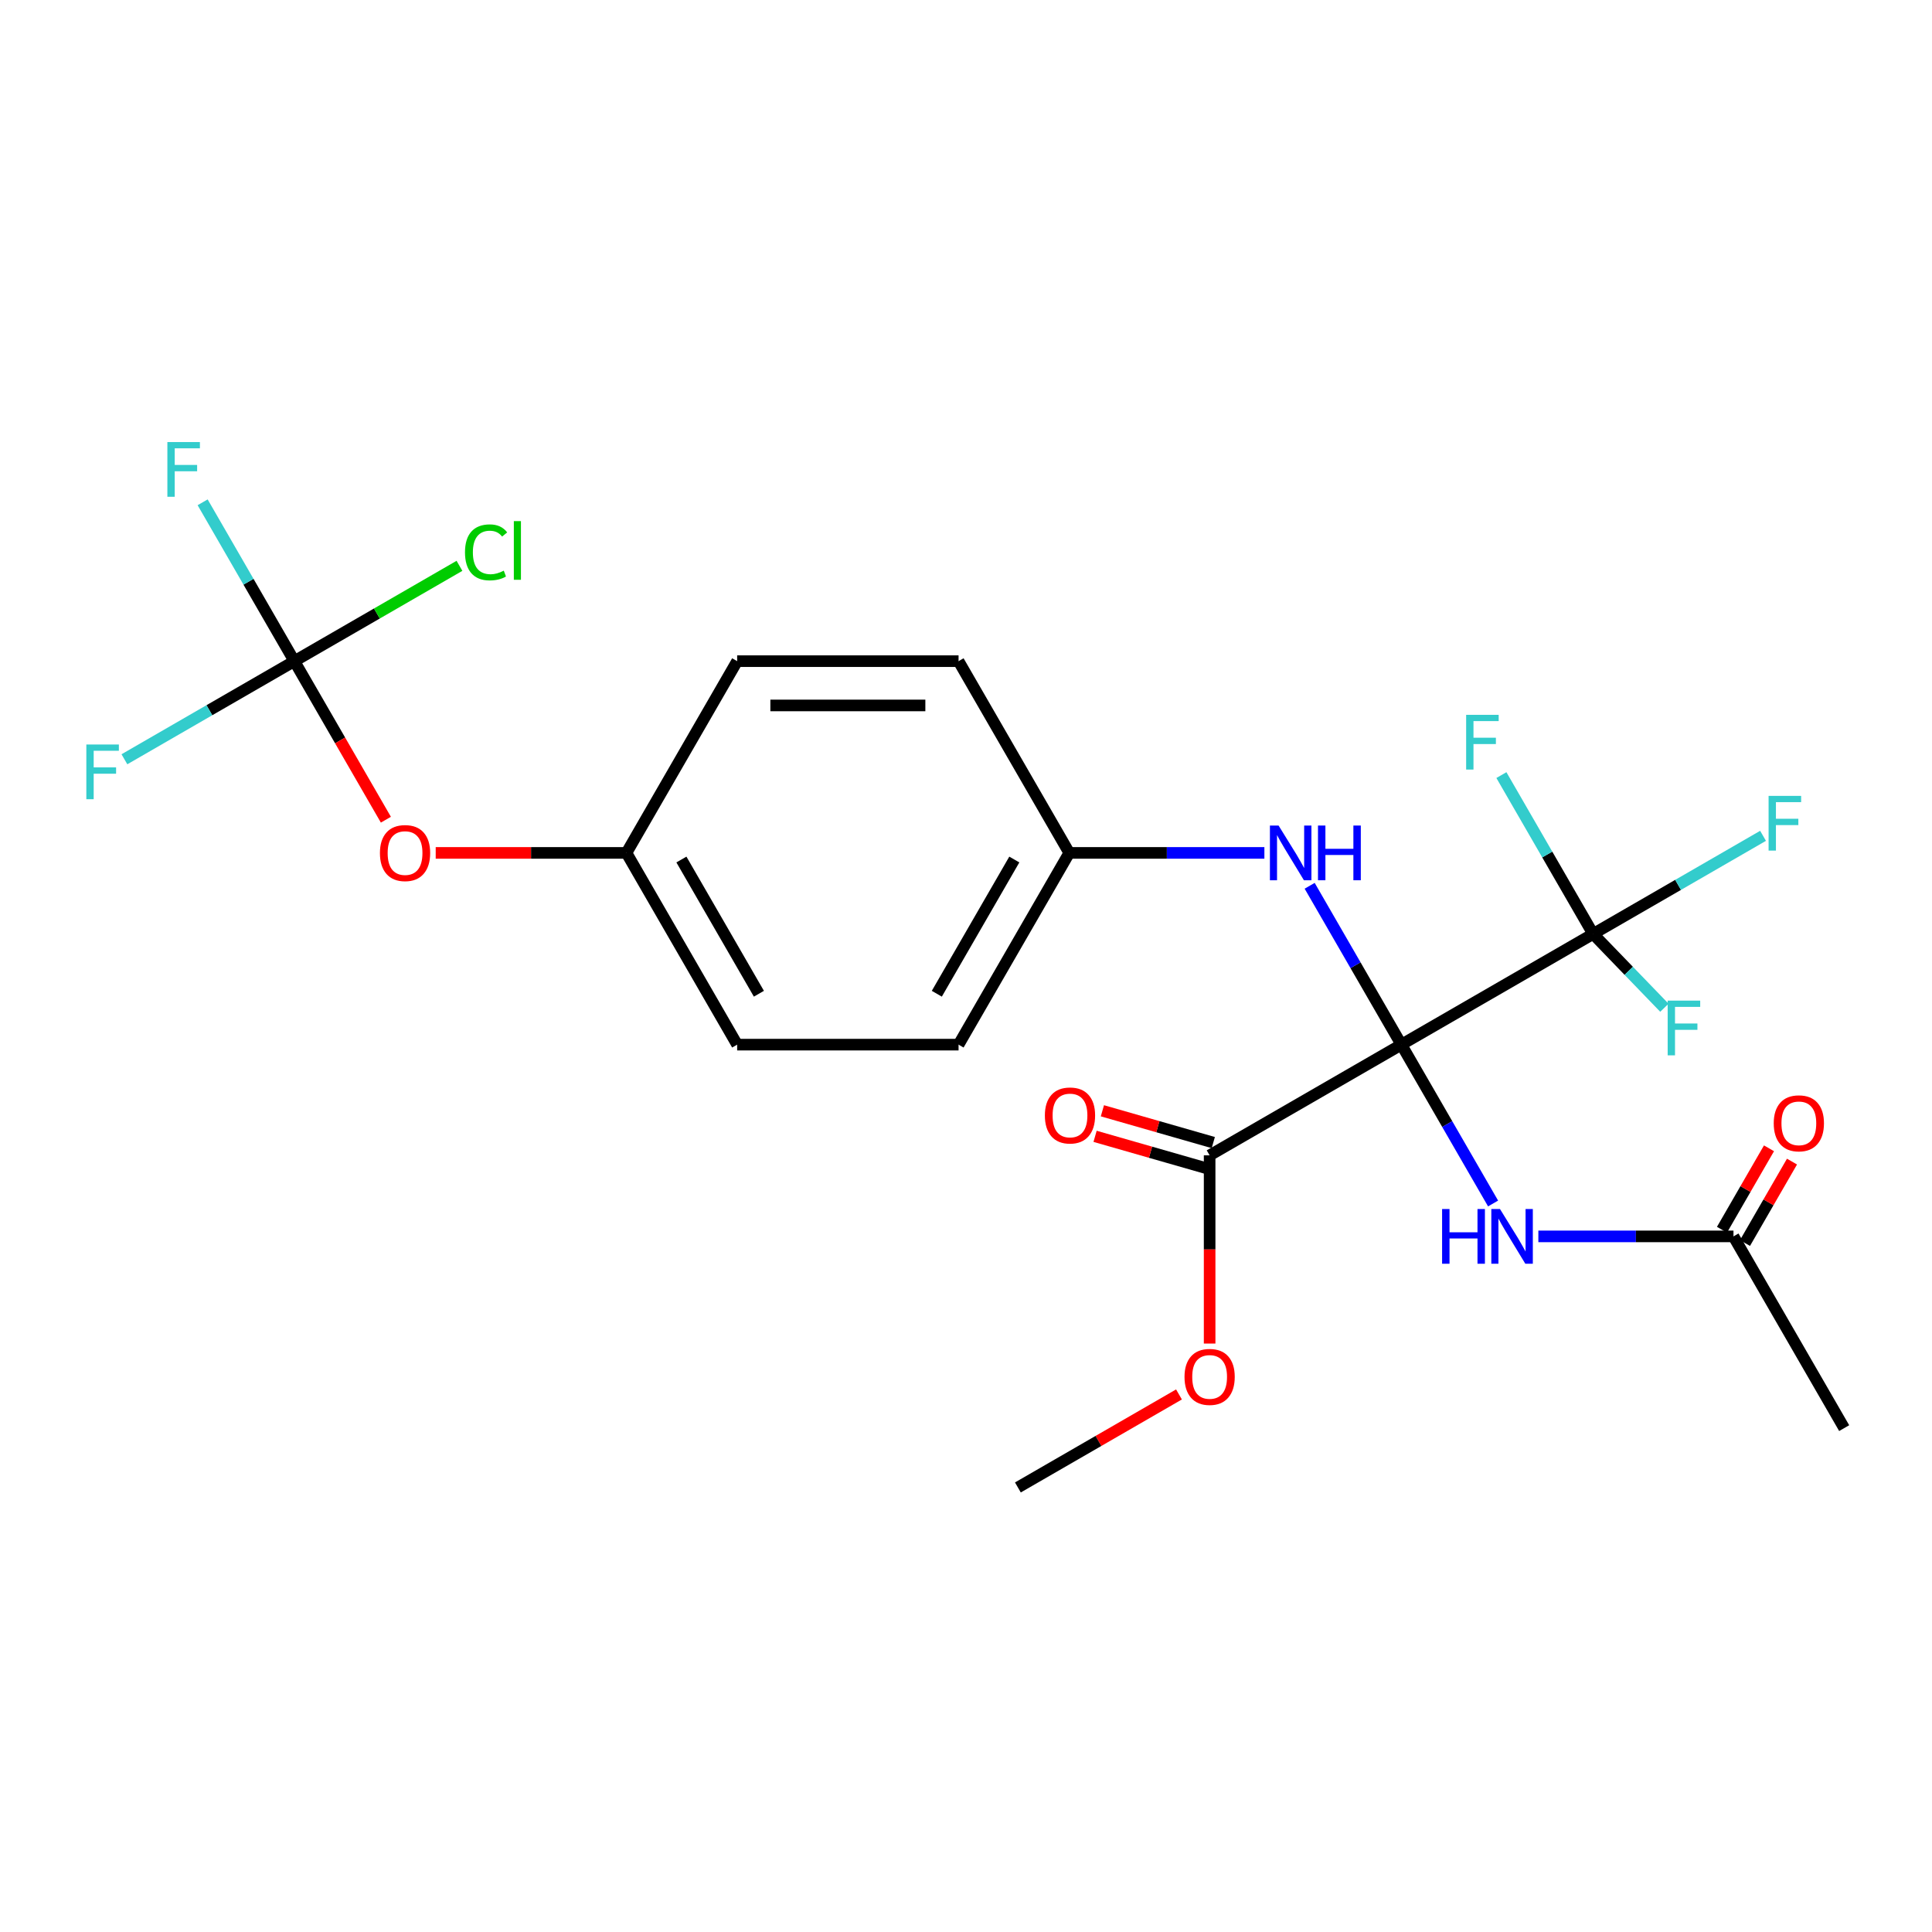 <?xml version='1.0' encoding='iso-8859-1'?>
<svg version='1.1' baseProfile='full'
              xmlns='http://www.w3.org/2000/svg'
                      xmlns:rdkit='http://www.rdkit.org/xml'
                      xmlns:xlink='http://www.w3.org/1999/xlink'
                  xml:space='preserve'
width='1000px' height='1000px' viewBox='0 0 1000 1000'>
<!-- END OF HEADER -->
<rect style='opacity:1.0;fill:#FFFFFF;stroke:none' width='1000' height='1000' x='0' y='0'> </rect>
<path class='bond-0' d='M 725.348,540.705 L 824.593,483.406' style='fill:none;fill-rule:evenodd;stroke:#000000;stroke-width:6px;stroke-linecap:butt;stroke-linejoin:miter;stroke-opacity:1' />
<path class='bond-1' d='M 725.348,540.705 L 749.083,581.816' style='fill:none;fill-rule:evenodd;stroke:#000000;stroke-width:6px;stroke-linecap:butt;stroke-linejoin:miter;stroke-opacity:1' />
<path class='bond-1' d='M 749.083,581.816 L 772.818,622.926' style='fill:none;fill-rule:evenodd;stroke:#0000FF;stroke-width:6px;stroke-linecap:butt;stroke-linejoin:miter;stroke-opacity:1' />
<path class='bond-2' d='M 725.348,540.705 L 626.102,598.005' style='fill:none;fill-rule:evenodd;stroke:#000000;stroke-width:6px;stroke-linecap:butt;stroke-linejoin:miter;stroke-opacity:1' />
<path class='bond-3' d='M 725.348,540.705 L 701.613,499.595' style='fill:none;fill-rule:evenodd;stroke:#000000;stroke-width:6px;stroke-linecap:butt;stroke-linejoin:miter;stroke-opacity:1' />
<path class='bond-3' d='M 701.613,499.595 L 677.878,458.485' style='fill:none;fill-rule:evenodd;stroke:#0000FF;stroke-width:6px;stroke-linecap:butt;stroke-linejoin:miter;stroke-opacity:1' />
<path class='bond-9' d='M 824.593,483.406 L 868.574,458.014' style='fill:none;fill-rule:evenodd;stroke:#000000;stroke-width:6px;stroke-linecap:butt;stroke-linejoin:miter;stroke-opacity:1' />
<path class='bond-9' d='M 868.574,458.014 L 912.554,432.622' style='fill:none;fill-rule:evenodd;stroke:#33CCCC;stroke-width:6px;stroke-linecap:butt;stroke-linejoin:miter;stroke-opacity:1' />
<path class='bond-10' d='M 824.593,483.406 L 843.042,502.508' style='fill:none;fill-rule:evenodd;stroke:#000000;stroke-width:6px;stroke-linecap:butt;stroke-linejoin:miter;stroke-opacity:1' />
<path class='bond-10' d='M 843.042,502.508 L 861.491,521.611' style='fill:none;fill-rule:evenodd;stroke:#33CCCC;stroke-width:6px;stroke-linecap:butt;stroke-linejoin:miter;stroke-opacity:1' />
<path class='bond-11' d='M 824.593,483.406 L 800.858,442.296' style='fill:none;fill-rule:evenodd;stroke:#000000;stroke-width:6px;stroke-linecap:butt;stroke-linejoin:miter;stroke-opacity:1' />
<path class='bond-11' d='M 800.858,442.296 L 777.123,401.185' style='fill:none;fill-rule:evenodd;stroke:#33CCCC;stroke-width:6px;stroke-linecap:butt;stroke-linejoin:miter;stroke-opacity:1' />
<path class='bond-5' d='M 796.252,639.951 L 846.749,639.951' style='fill:none;fill-rule:evenodd;stroke:#0000FF;stroke-width:6px;stroke-linecap:butt;stroke-linejoin:miter;stroke-opacity:1' />
<path class='bond-5' d='M 846.749,639.951 L 897.246,639.951' style='fill:none;fill-rule:evenodd;stroke:#000000;stroke-width:6px;stroke-linecap:butt;stroke-linejoin:miter;stroke-opacity:1' />
<path class='bond-7' d='M 627.997,591.395 L 599.299,583.168' style='fill:none;fill-rule:evenodd;stroke:#000000;stroke-width:6px;stroke-linecap:butt;stroke-linejoin:miter;stroke-opacity:1' />
<path class='bond-7' d='M 599.299,583.168 L 570.6,574.94' style='fill:none;fill-rule:evenodd;stroke:#FF0000;stroke-width:6px;stroke-linecap:butt;stroke-linejoin:miter;stroke-opacity:1' />
<path class='bond-7' d='M 624.208,604.614 L 595.509,596.387' style='fill:none;fill-rule:evenodd;stroke:#000000;stroke-width:6px;stroke-linecap:butt;stroke-linejoin:miter;stroke-opacity:1' />
<path class='bond-7' d='M 595.509,596.387 L 566.811,588.159' style='fill:none;fill-rule:evenodd;stroke:#FF0000;stroke-width:6px;stroke-linecap:butt;stroke-linejoin:miter;stroke-opacity:1' />
<path class='bond-17' d='M 626.102,598.005 L 626.102,646.712' style='fill:none;fill-rule:evenodd;stroke:#000000;stroke-width:6px;stroke-linecap:butt;stroke-linejoin:miter;stroke-opacity:1' />
<path class='bond-17' d='M 626.102,646.712 L 626.102,695.419' style='fill:none;fill-rule:evenodd;stroke:#FF0000;stroke-width:6px;stroke-linecap:butt;stroke-linejoin:miter;stroke-opacity:1' />
<path class='bond-12' d='M 654.444,441.46 L 603.947,441.46' style='fill:none;fill-rule:evenodd;stroke:#0000FF;stroke-width:6px;stroke-linecap:butt;stroke-linejoin:miter;stroke-opacity:1' />
<path class='bond-12' d='M 603.947,441.46 L 553.45,441.46' style='fill:none;fill-rule:evenodd;stroke:#000000;stroke-width:6px;stroke-linecap:butt;stroke-linejoin:miter;stroke-opacity:1' />
<path class='bond-4' d='M 152.354,342.214 L 176.043,383.245' style='fill:none;fill-rule:evenodd;stroke:#000000;stroke-width:6px;stroke-linecap:butt;stroke-linejoin:miter;stroke-opacity:1' />
<path class='bond-4' d='M 176.043,383.245 L 199.732,424.275' style='fill:none;fill-rule:evenodd;stroke:#FF0000;stroke-width:6px;stroke-linecap:butt;stroke-linejoin:miter;stroke-opacity:1' />
<path class='bond-13' d='M 152.354,342.214 L 128.619,301.104' style='fill:none;fill-rule:evenodd;stroke:#000000;stroke-width:6px;stroke-linecap:butt;stroke-linejoin:miter;stroke-opacity:1' />
<path class='bond-13' d='M 128.619,301.104 L 104.884,259.994' style='fill:none;fill-rule:evenodd;stroke:#33CCCC;stroke-width:6px;stroke-linecap:butt;stroke-linejoin:miter;stroke-opacity:1' />
<path class='bond-14' d='M 152.354,342.214 L 108.374,367.606' style='fill:none;fill-rule:evenodd;stroke:#000000;stroke-width:6px;stroke-linecap:butt;stroke-linejoin:miter;stroke-opacity:1' />
<path class='bond-14' d='M 108.374,367.606 L 64.394,392.998' style='fill:none;fill-rule:evenodd;stroke:#33CCCC;stroke-width:6px;stroke-linecap:butt;stroke-linejoin:miter;stroke-opacity:1' />
<path class='bond-15' d='M 152.354,342.214 L 195.084,317.544' style='fill:none;fill-rule:evenodd;stroke:#000000;stroke-width:6px;stroke-linecap:butt;stroke-linejoin:miter;stroke-opacity:1' />
<path class='bond-15' d='M 195.084,317.544 L 237.814,292.874' style='fill:none;fill-rule:evenodd;stroke:#00CC00;stroke-width:6px;stroke-linecap:butt;stroke-linejoin:miter;stroke-opacity:1' />
<path class='bond-8' d='M 903.201,643.389 L 915.369,622.313' style='fill:none;fill-rule:evenodd;stroke:#000000;stroke-width:6px;stroke-linecap:butt;stroke-linejoin:miter;stroke-opacity:1' />
<path class='bond-8' d='M 915.369,622.313 L 927.537,601.237' style='fill:none;fill-rule:evenodd;stroke:#FF0000;stroke-width:6px;stroke-linecap:butt;stroke-linejoin:miter;stroke-opacity:1' />
<path class='bond-8' d='M 891.291,636.513 L 903.459,615.437' style='fill:none;fill-rule:evenodd;stroke:#000000;stroke-width:6px;stroke-linecap:butt;stroke-linejoin:miter;stroke-opacity:1' />
<path class='bond-8' d='M 903.459,615.437 L 915.628,594.361' style='fill:none;fill-rule:evenodd;stroke:#FF0000;stroke-width:6px;stroke-linecap:butt;stroke-linejoin:miter;stroke-opacity:1' />
<path class='bond-22' d='M 897.246,639.951 L 954.545,739.196' style='fill:none;fill-rule:evenodd;stroke:#000000;stroke-width:6px;stroke-linecap:butt;stroke-linejoin:miter;stroke-opacity:1' />
<path class='bond-6' d='M 225.518,441.46 L 274.885,441.46' style='fill:none;fill-rule:evenodd;stroke:#FF0000;stroke-width:6px;stroke-linecap:butt;stroke-linejoin:miter;stroke-opacity:1' />
<path class='bond-6' d='M 274.885,441.46 L 324.252,441.46' style='fill:none;fill-rule:evenodd;stroke:#000000;stroke-width:6px;stroke-linecap:butt;stroke-linejoin:miter;stroke-opacity:1' />
<path class='bond-18' d='M 553.45,441.46 L 496.15,540.705' style='fill:none;fill-rule:evenodd;stroke:#000000;stroke-width:6px;stroke-linecap:butt;stroke-linejoin:miter;stroke-opacity:1' />
<path class='bond-18' d='M 525.006,444.887 L 484.896,514.359' style='fill:none;fill-rule:evenodd;stroke:#000000;stroke-width:6px;stroke-linecap:butt;stroke-linejoin:miter;stroke-opacity:1' />
<path class='bond-19' d='M 553.45,441.46 L 496.15,342.214' style='fill:none;fill-rule:evenodd;stroke:#000000;stroke-width:6px;stroke-linecap:butt;stroke-linejoin:miter;stroke-opacity:1' />
<path class='bond-16' d='M 324.252,441.46 L 381.552,342.214' style='fill:none;fill-rule:evenodd;stroke:#000000;stroke-width:6px;stroke-linecap:butt;stroke-linejoin:miter;stroke-opacity:1' />
<path class='bond-24' d='M 324.252,441.46 L 381.552,540.705' style='fill:none;fill-rule:evenodd;stroke:#000000;stroke-width:6px;stroke-linecap:butt;stroke-linejoin:miter;stroke-opacity:1' />
<path class='bond-24' d='M 352.696,444.887 L 392.806,514.359' style='fill:none;fill-rule:evenodd;stroke:#000000;stroke-width:6px;stroke-linecap:butt;stroke-linejoin:miter;stroke-opacity:1' />
<path class='bond-23' d='M 610.237,721.763 L 568.547,745.833' style='fill:none;fill-rule:evenodd;stroke:#FF0000;stroke-width:6px;stroke-linecap:butt;stroke-linejoin:miter;stroke-opacity:1' />
<path class='bond-23' d='M 568.547,745.833 L 526.857,769.903' style='fill:none;fill-rule:evenodd;stroke:#000000;stroke-width:6px;stroke-linecap:butt;stroke-linejoin:miter;stroke-opacity:1' />
<path class='bond-21' d='M 496.15,540.705 L 381.552,540.705' style='fill:none;fill-rule:evenodd;stroke:#000000;stroke-width:6px;stroke-linecap:butt;stroke-linejoin:miter;stroke-opacity:1' />
<path class='bond-20' d='M 496.15,342.214 L 381.552,342.214' style='fill:none;fill-rule:evenodd;stroke:#000000;stroke-width:6px;stroke-linecap:butt;stroke-linejoin:miter;stroke-opacity:1' />
<path class='bond-20' d='M 478.961,365.134 L 398.741,365.134' style='fill:none;fill-rule:evenodd;stroke:#000000;stroke-width:6px;stroke-linecap:butt;stroke-linejoin:miter;stroke-opacity:1' />
<path  class='atom-2' d='M 746.427 625.791
L 750.267 625.791
L 750.267 637.831
L 764.747 637.831
L 764.747 625.791
L 768.587 625.791
L 768.587 654.111
L 764.747 654.111
L 764.747 641.031
L 750.267 641.031
L 750.267 654.111
L 746.427 654.111
L 746.427 625.791
' fill='#0000FF'/>
<path  class='atom-2' d='M 776.387 625.791
L 785.667 640.791
Q 786.587 642.271, 788.067 644.951
Q 789.547 647.631, 789.627 647.791
L 789.627 625.791
L 793.387 625.791
L 793.387 654.111
L 789.507 654.111
L 779.547 637.711
Q 778.387 635.791, 777.147 633.591
Q 775.947 631.391, 775.587 630.711
L 775.587 654.111
L 771.907 654.111
L 771.907 625.791
L 776.387 625.791
' fill='#0000FF'/>
<path  class='atom-4' d='M 661.789 427.3
L 671.069 442.3
Q 671.989 443.78, 673.469 446.46
Q 674.949 449.14, 675.029 449.3
L 675.029 427.3
L 678.789 427.3
L 678.789 455.62
L 674.909 455.62
L 664.949 439.22
Q 663.789 437.3, 662.549 435.1
Q 661.349 432.9, 660.989 432.22
L 660.989 455.62
L 657.309 455.62
L 657.309 427.3
L 661.789 427.3
' fill='#0000FF'/>
<path  class='atom-4' d='M 682.189 427.3
L 686.029 427.3
L 686.029 439.34
L 700.509 439.34
L 700.509 427.3
L 704.349 427.3
L 704.349 455.62
L 700.509 455.62
L 700.509 442.54
L 686.029 442.54
L 686.029 455.62
L 682.189 455.62
L 682.189 427.3
' fill='#0000FF'/>
<path  class='atom-7' d='M 196.653 441.54
Q 196.653 434.74, 200.013 430.94
Q 203.373 427.14, 209.653 427.14
Q 215.933 427.14, 219.293 430.94
Q 222.653 434.74, 222.653 441.54
Q 222.653 448.42, 219.253 452.34
Q 215.853 456.22, 209.653 456.22
Q 203.413 456.22, 200.013 452.34
Q 196.653 448.46, 196.653 441.54
M 209.653 453.02
Q 213.973 453.02, 216.293 450.14
Q 218.653 447.22, 218.653 441.54
Q 218.653 435.98, 216.293 433.18
Q 213.973 430.34, 209.653 430.34
Q 205.333 430.34, 202.973 433.14
Q 200.653 435.94, 200.653 441.54
Q 200.653 447.26, 202.973 450.14
Q 205.333 453.02, 209.653 453.02
' fill='#FF0000'/>
<path  class='atom-8' d='M 540.826 577.364
Q 540.826 570.564, 544.186 566.764
Q 547.546 562.964, 553.826 562.964
Q 560.106 562.964, 563.466 566.764
Q 566.826 570.564, 566.826 577.364
Q 566.826 584.244, 563.426 588.164
Q 560.026 592.044, 553.826 592.044
Q 547.586 592.044, 544.186 588.164
Q 540.826 584.284, 540.826 577.364
M 553.826 588.844
Q 558.146 588.844, 560.466 585.964
Q 562.826 583.044, 562.826 577.364
Q 562.826 571.804, 560.466 569.004
Q 558.146 566.164, 553.826 566.164
Q 549.506 566.164, 547.146 568.964
Q 544.826 571.764, 544.826 577.364
Q 544.826 583.084, 547.146 585.964
Q 549.506 588.844, 553.826 588.844
' fill='#FF0000'/>
<path  class='atom-9' d='M 918.081 581.427
Q 918.081 574.627, 921.441 570.827
Q 924.801 567.027, 931.081 567.027
Q 937.361 567.027, 940.721 570.827
Q 944.081 574.627, 944.081 581.427
Q 944.081 588.307, 940.681 592.227
Q 937.281 596.107, 931.081 596.107
Q 924.841 596.107, 921.441 592.227
Q 918.081 588.347, 918.081 581.427
M 931.081 592.907
Q 935.401 592.907, 937.721 590.027
Q 940.081 587.107, 940.081 581.427
Q 940.081 575.867, 937.721 573.067
Q 935.401 570.227, 931.081 570.227
Q 926.761 570.227, 924.401 573.027
Q 922.081 575.827, 922.081 581.427
Q 922.081 587.147, 924.401 590.027
Q 926.761 592.907, 931.081 592.907
' fill='#FF0000'/>
<path  class='atom-10' d='M 915.419 411.947
L 932.259 411.947
L 932.259 415.187
L 919.219 415.187
L 919.219 423.787
L 930.819 423.787
L 930.819 427.067
L 919.219 427.067
L 919.219 440.267
L 915.419 440.267
L 915.419 411.947
' fill='#33CCCC'/>
<path  class='atom-11' d='M 863.183 517.921
L 880.023 517.921
L 880.023 521.161
L 866.983 521.161
L 866.983 529.761
L 878.583 529.761
L 878.583 533.041
L 866.983 533.041
L 866.983 546.241
L 863.183 546.241
L 863.183 517.921
' fill='#33CCCC'/>
<path  class='atom-12' d='M 758.874 370
L 775.714 370
L 775.714 373.24
L 762.674 373.24
L 762.674 381.84
L 774.274 381.84
L 774.274 385.12
L 762.674 385.12
L 762.674 398.32
L 758.874 398.32
L 758.874 370
' fill='#33CCCC'/>
<path  class='atom-14' d='M 86.635 228.809
L 103.475 228.809
L 103.475 232.049
L 90.435 232.049
L 90.435 240.649
L 102.035 240.649
L 102.035 243.929
L 90.435 243.929
L 90.435 257.129
L 86.635 257.129
L 86.635 228.809
' fill='#33CCCC'/>
<path  class='atom-15' d='M 44.689 385.354
L 61.529 385.354
L 61.529 388.594
L 48.489 388.594
L 48.489 397.194
L 60.089 397.194
L 60.089 400.474
L 48.489 400.474
L 48.489 413.674
L 44.689 413.674
L 44.689 385.354
' fill='#33CCCC'/>
<path  class='atom-16' d='M 240.679 285.895
Q 240.679 278.855, 243.959 275.175
Q 247.279 271.455, 253.559 271.455
Q 259.399 271.455, 262.519 275.575
L 259.879 277.735
Q 257.599 274.735, 253.559 274.735
Q 249.279 274.735, 246.999 277.615
Q 244.759 280.455, 244.759 285.895
Q 244.759 291.495, 247.079 294.375
Q 249.439 297.255, 253.999 297.255
Q 257.119 297.255, 260.759 295.375
L 261.879 298.375
Q 260.399 299.335, 258.159 299.895
Q 255.919 300.455, 253.439 300.455
Q 247.279 300.455, 243.959 296.695
Q 240.679 292.935, 240.679 285.895
' fill='#00CC00'/>
<path  class='atom-16' d='M 265.959 269.735
L 269.639 269.735
L 269.639 300.095
L 265.959 300.095
L 265.959 269.735
' fill='#00CC00'/>
<path  class='atom-18' d='M 613.102 712.683
Q 613.102 705.883, 616.462 702.083
Q 619.822 698.283, 626.102 698.283
Q 632.382 698.283, 635.742 702.083
Q 639.102 705.883, 639.102 712.683
Q 639.102 719.563, 635.702 723.483
Q 632.302 727.363, 626.102 727.363
Q 619.862 727.363, 616.462 723.483
Q 613.102 719.603, 613.102 712.683
M 626.102 724.163
Q 630.422 724.163, 632.742 721.283
Q 635.102 718.363, 635.102 712.683
Q 635.102 707.123, 632.742 704.323
Q 630.422 701.483, 626.102 701.483
Q 621.782 701.483, 619.422 704.283
Q 617.102 707.083, 617.102 712.683
Q 617.102 718.403, 619.422 721.283
Q 621.782 724.163, 626.102 724.163
' fill='#FF0000'/>
</svg>
